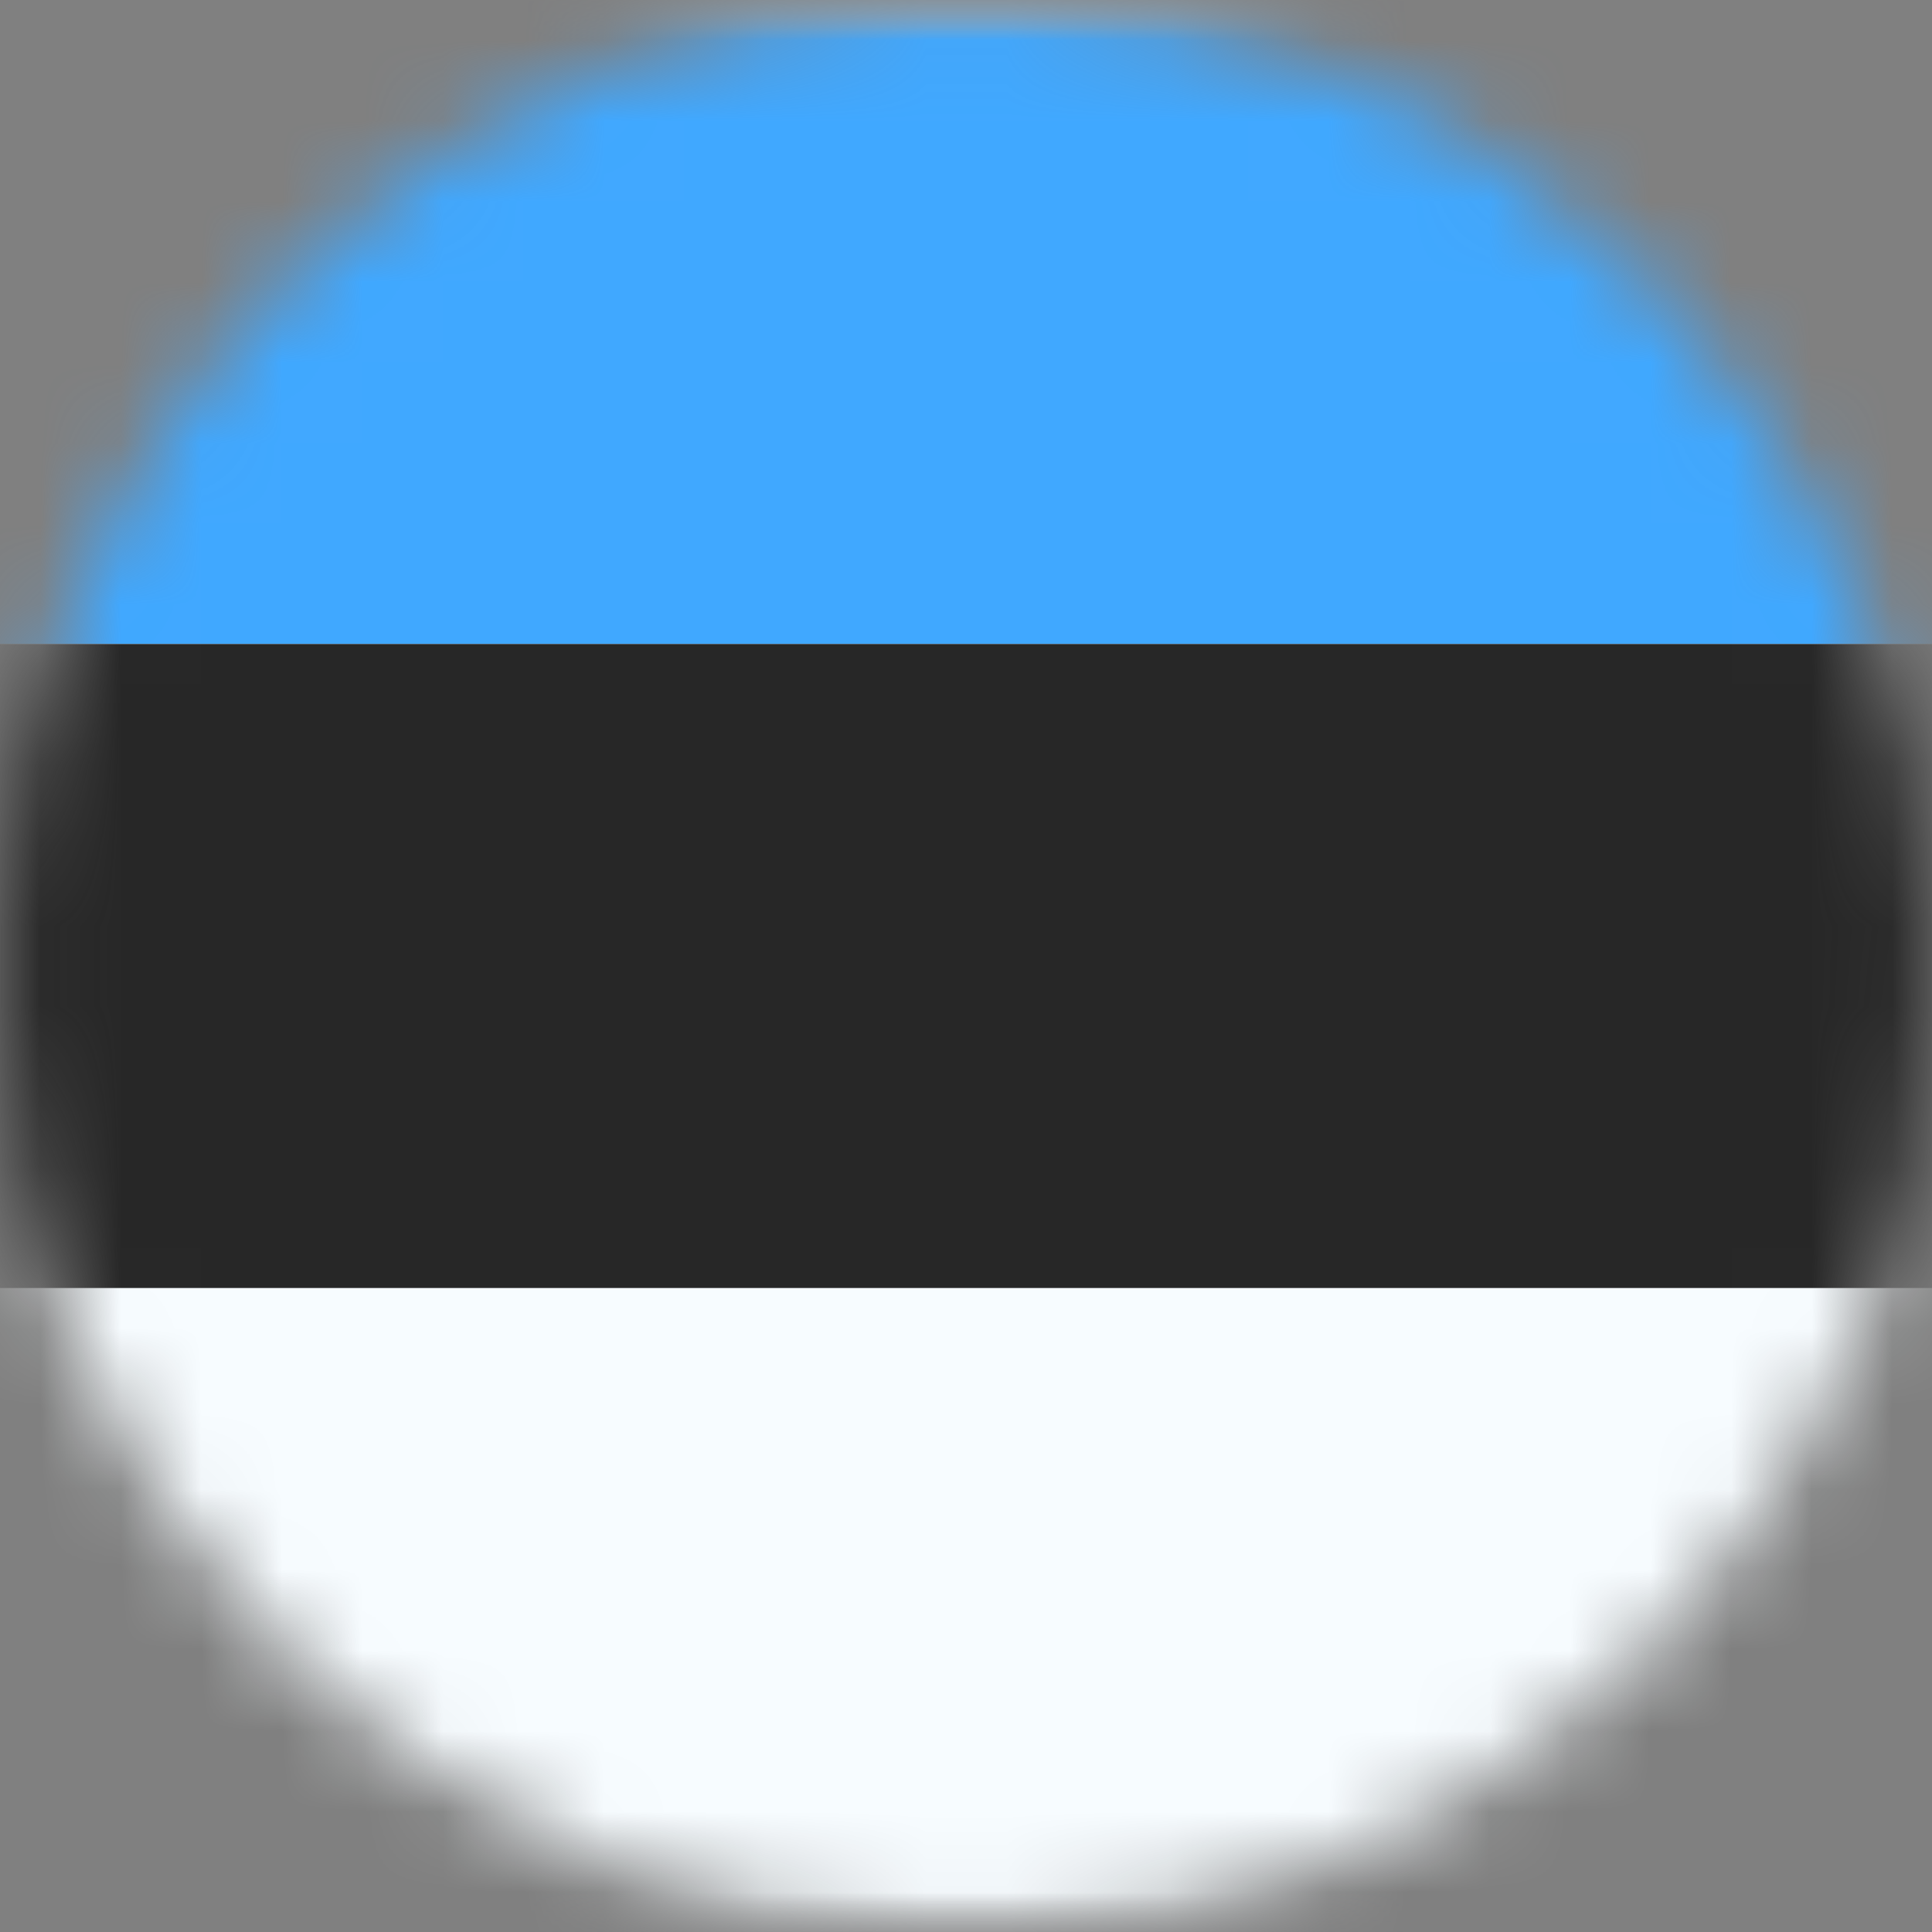 <svg width="24" height="24" viewBox="0 0 24 24" fill="none" xmlns="http://www.w3.org/2000/svg">
<rect x="0" y="0" width="24" height="24" fill="#808080" stroke="none"/>
<g clip-path="url(#clip0_7899_21107)">
<mask id="mask0_7899_21107" style="mask-type:alpha" maskUnits="userSpaceOnUse" x="0" y="0" width="25" height="25">
<path d="M12.001 24C18.628 24 24.001 18.628 24.001 12C24.001 5.373 18.628 0 12.001 0C5.373 0 0.001 5.373 0.001 12C0.001 18.628 5.373 24 12.001 24Z" fill="#F0F0F0"/>
</mask>
<g mask="url(#mask0_7899_21107)">
<mask id="mask1_7899_21107" style="mask-type:luminance" maskUnits="userSpaceOnUse" x="-4" y="0" width="32" height="24">
<rect x="-4" width="32" height="24" fill="white"/>
</mask>
<g mask="url(#mask1_7899_21107)">
<path fill-rule="evenodd" clip-rule="evenodd" d="M-4 0V24H28V0H-4Z" fill="#F7FCFF"/>
<mask id="mask2_7899_21107" style="mask-type:luminance" maskUnits="userSpaceOnUse" x="-4" y="0" width="32" height="24">
<path fill-rule="evenodd" clip-rule="evenodd" d="M-4 0V24H28V0H-4Z" fill="white"/>
</mask>
<g mask="url(#mask2_7899_21107)">
<path fill-rule="evenodd" clip-rule="evenodd" d="M-4 0V8H28V0H-4Z" fill="#40A8FF"/>
<path fill-rule="evenodd" clip-rule="evenodd" d="M-4 8V16H28V8H-4Z" fill="#272727"/>
</g>
</g>
</g>
</g>
<defs>
<clipPath id="clip0_7899_21107">
<rect width="24" height="24" fill="white"/>
</clipPath>
</defs>
</svg>
